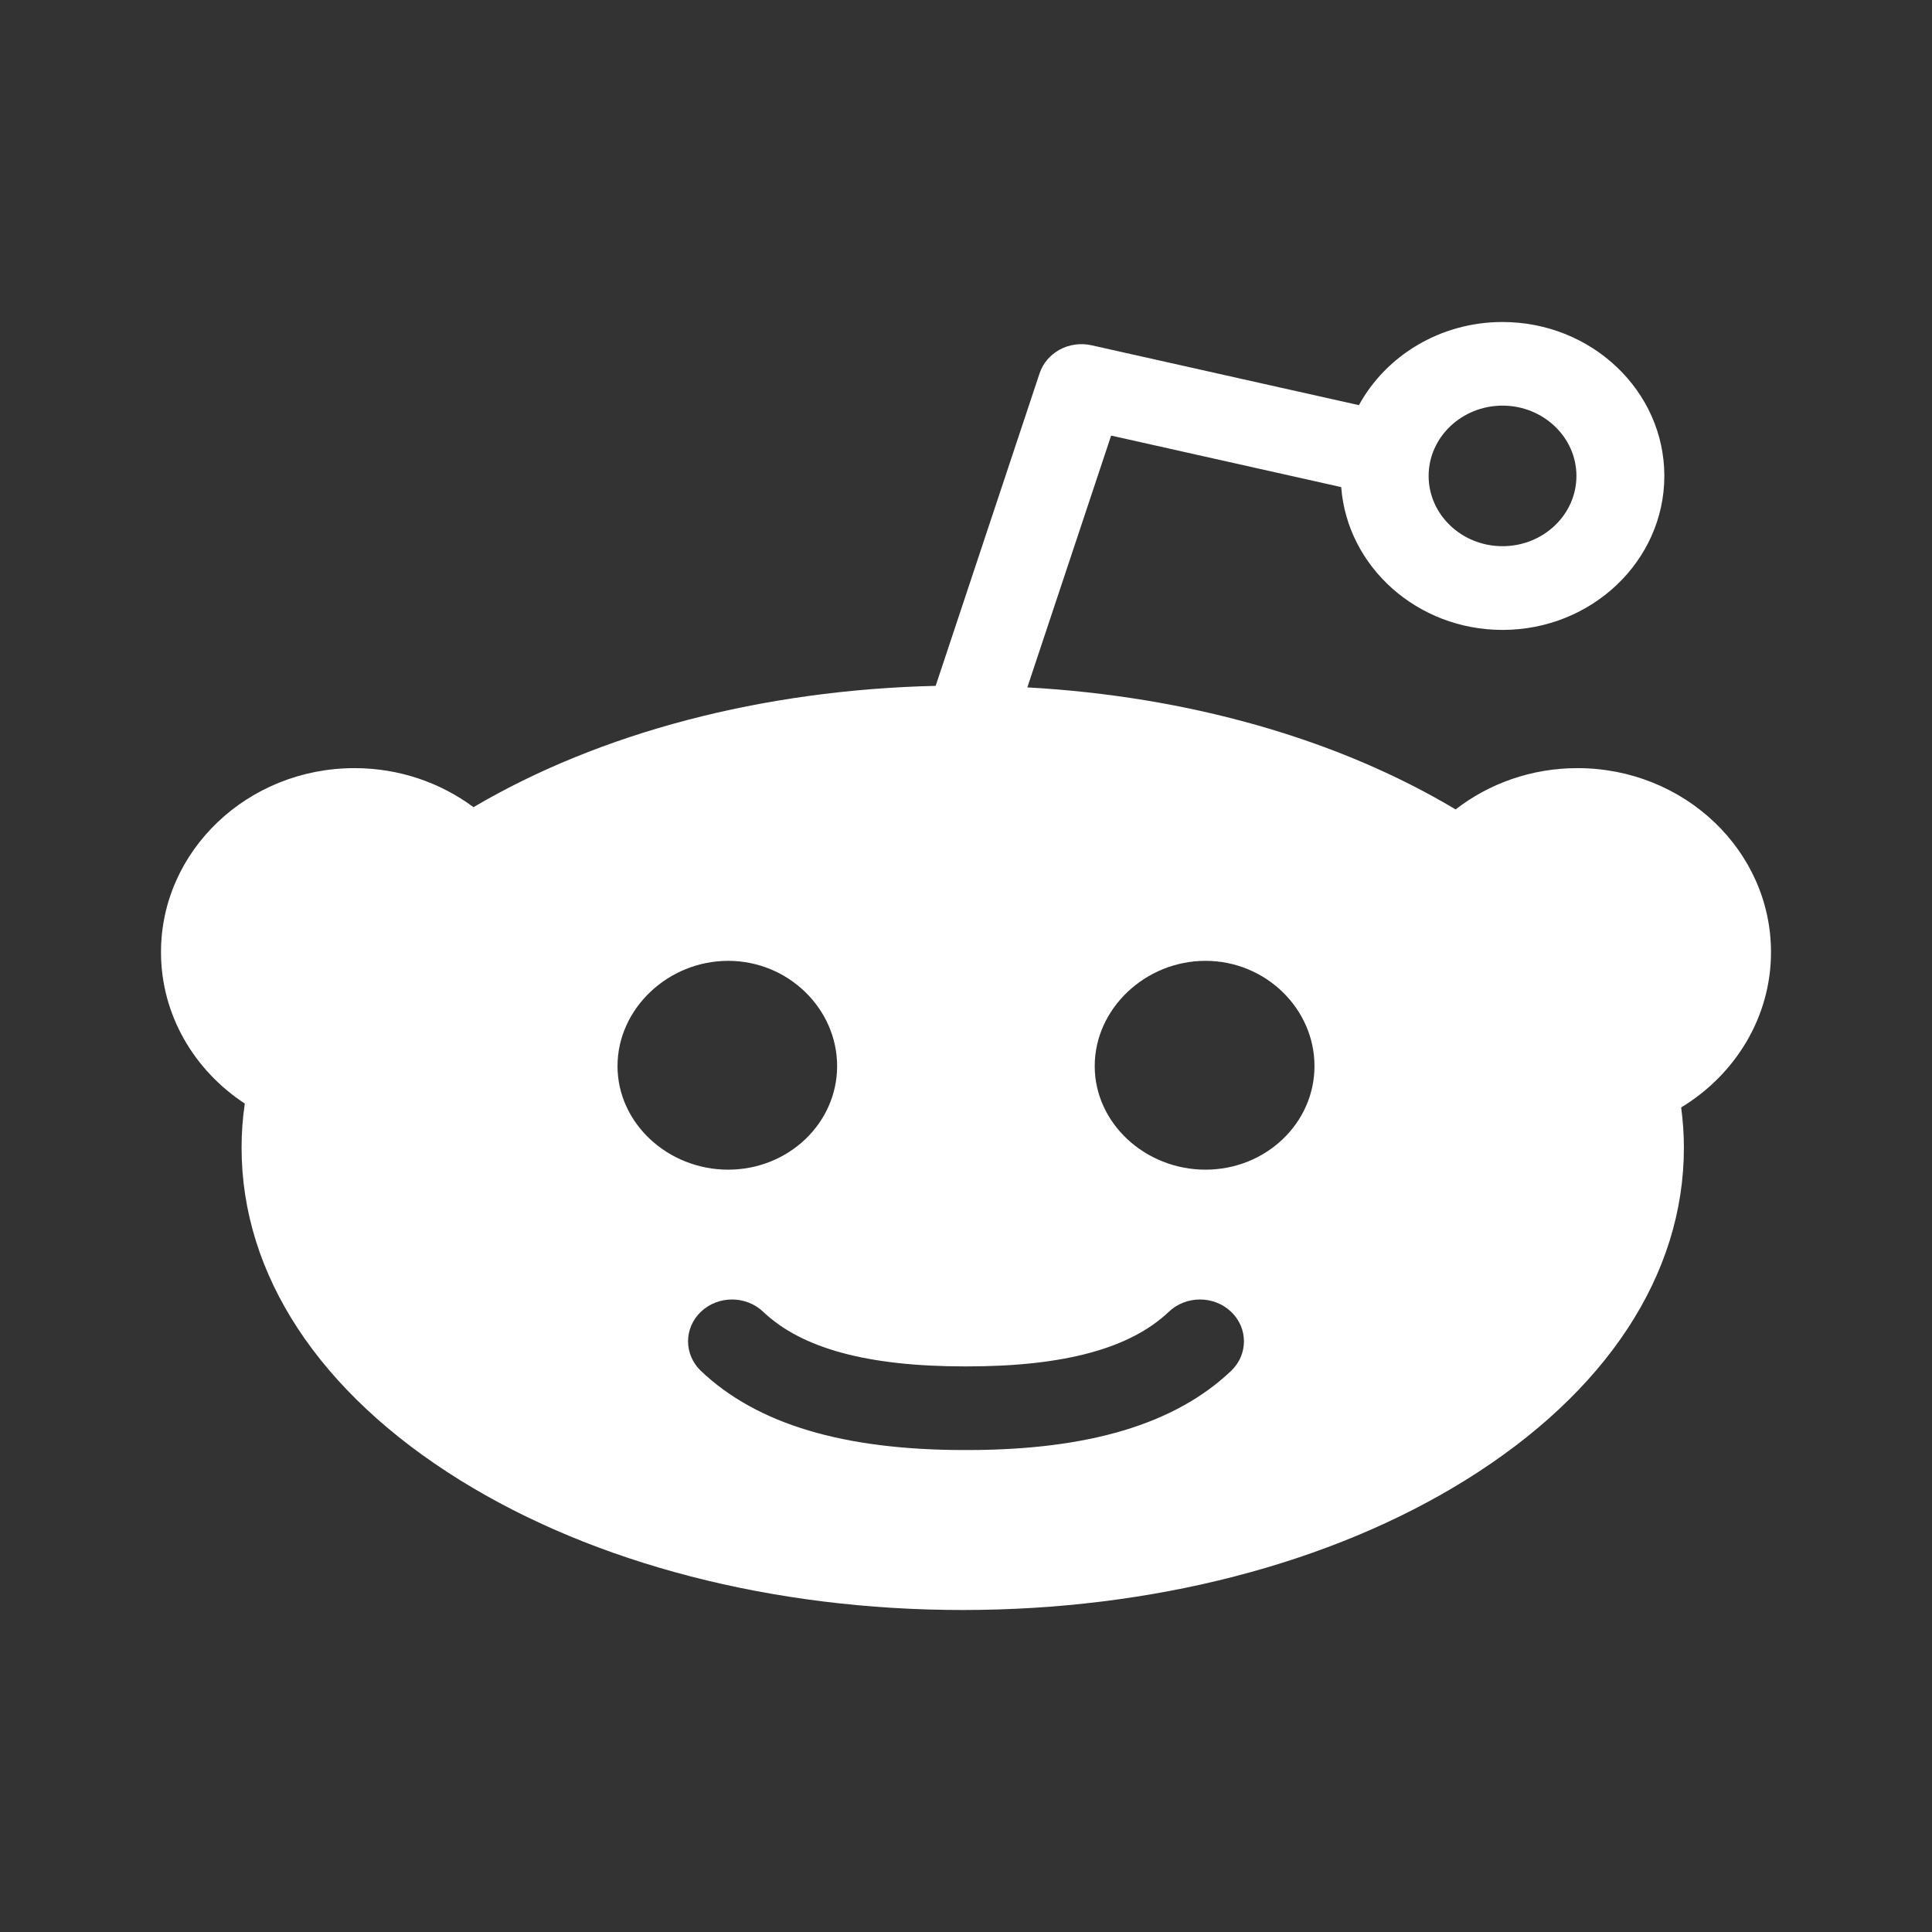 <svg width="24" height="24" viewBox="0 0 24 24" fill="none" xmlns="http://www.w3.org/2000/svg">
<rect x="0" y="0" width="24" height="24" fill="#333333" stroke="none"/>
<g id="Brands">
<path id="Vector" fill-rule="evenodd" clip-rule="evenodd" d="M14.975 14.53C14.227 14.53 13.599 13.954 13.599 13.243C13.599 12.531 14.227 11.936 14.975 11.936C15.723 11.936 16.329 12.531 16.329 13.243C16.329 13.954 15.723 14.53 14.975 14.53ZM15.293 17.03C14.596 17.691 13.523 18.013 12.01 18.013C12.007 18.013 12.003 18.012 11.999 18.012C11.996 18.012 11.992 18.013 11.989 18.013C10.476 18.013 9.403 17.691 8.707 17.03C8.494 16.826 8.494 16.498 8.707 16.295C8.921 16.092 9.266 16.092 9.48 16.295C9.96 16.752 10.781 16.974 11.989 16.974C11.992 16.974 11.996 16.974 11.999 16.974C12.003 16.974 12.007 16.974 12.01 16.974C13.218 16.974 14.039 16.752 14.52 16.295C14.734 16.092 15.079 16.092 15.293 16.295C15.506 16.498 15.506 16.827 15.293 17.03ZM7.671 13.243C7.671 12.532 8.298 11.936 9.045 11.936C9.793 11.936 10.399 12.532 10.399 13.243C10.399 13.954 9.793 14.53 9.045 14.53C8.298 14.53 7.671 13.954 7.671 13.243ZM18.665 5.039C19.171 5.039 19.583 5.431 19.583 5.912C19.583 6.394 19.171 6.785 18.665 6.785C18.159 6.785 17.747 6.394 17.747 5.912C17.747 5.431 18.159 5.039 18.665 5.039ZM22 11.828C22 10.567 20.922 9.542 19.596 9.542C19.023 9.542 18.496 9.734 18.082 10.055C16.616 9.178 14.756 8.65 12.762 8.539L13.803 5.411L16.661 6.051C16.736 7.041 17.606 7.825 18.665 7.825C19.773 7.825 20.675 6.967 20.675 5.912C20.675 4.858 19.773 4 18.665 4C17.89 4 17.216 4.42 16.881 5.033L13.559 4.289C13.281 4.227 13 4.379 12.914 4.638L11.623 8.52C9.474 8.57 7.455 9.1 5.882 10.027C5.474 9.724 4.961 9.542 4.404 9.542C3.078 9.542 2 10.567 2 11.828C2 12.608 2.413 13.297 3.041 13.709C3.014 13.891 3.001 14.073 3.001 14.258C3.001 15.834 3.964 17.3 5.713 18.386C7.389 19.427 9.607 20 11.959 20C14.311 20 16.53 19.427 18.206 18.386C19.955 17.3 20.918 15.834 20.918 14.258C20.918 14.09 20.906 13.923 20.884 13.757C21.554 13.351 22 12.638 22 11.828Z" fill="white"/>
</g>
</svg>
